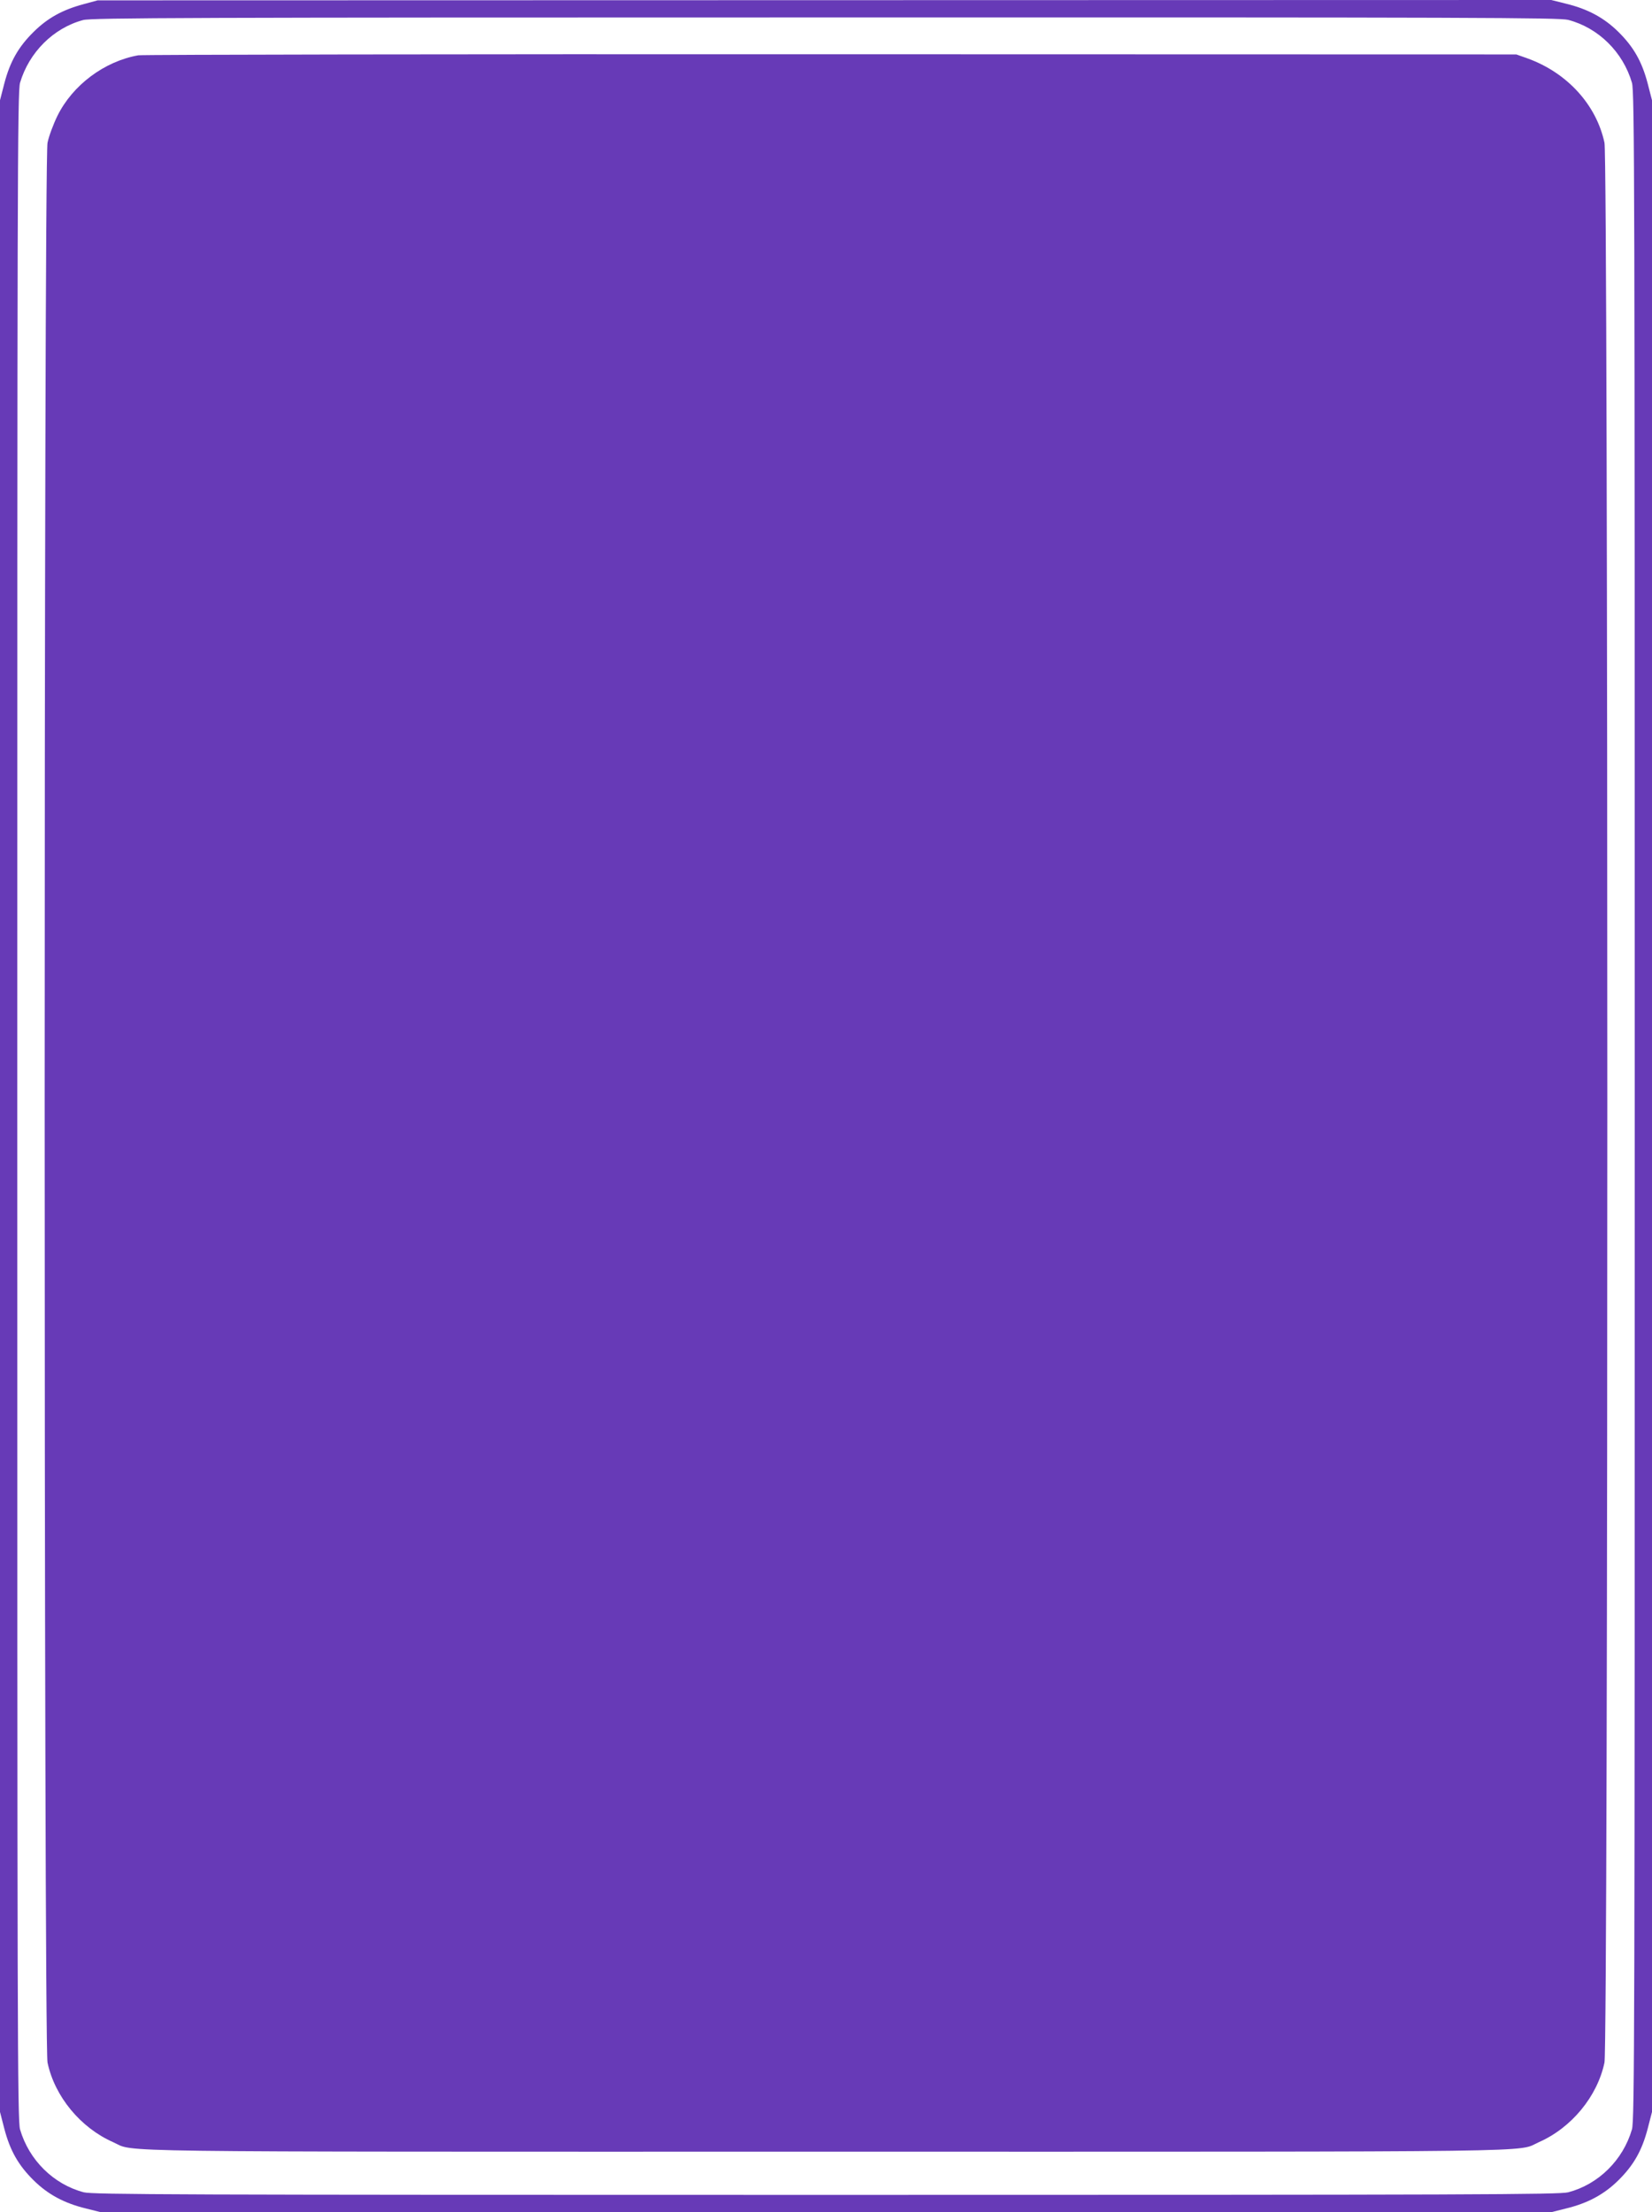 <?xml version="1.0" standalone="no"?>
<!DOCTYPE svg PUBLIC "-//W3C//DTD SVG 20010904//EN"
 "http://www.w3.org/TR/2001/REC-SVG-20010904/DTD/svg10.dtd">
<svg version="1.0" xmlns="http://www.w3.org/2000/svg"
 width="956pt" height="1280pt" viewBox="0 0 956 1280"
 preserveAspectRatio="xMidYMid meet">
<g transform="translate(0,1280) scale(0.1,-0.1)"
fill="#673ab7" stroke="none">
<path d="M484 12776 c-123 -33 -208 -80 -290 -161 -88 -87 -136 -172 -169
-298 l-25 -97 0 -5820 0 -5820 25 -97 c33 -126 81 -211 169 -298 83 -82 177
-133 305 -164 l84 -21 4197 0 4197 0 84 21 c128 31 222 82 305 164 88 87 136
172 169 298 l25 97 0 5820 0 5820 -25 97 c-33 126 -81 211 -169 298 -83 82
-177 133 -305 164 l-84 21 -4206 -1 -4206 -1 -81 -22z m8591 -91 c175 -46 317
-186 369 -364 15 -50 16 -580 16 -5921 0 -5341 -1 -5871 -16 -5921 -52 -178
-194 -318 -369 -364 -53 -13 -524 -15 -4295 -15 -3771 0 -4242 2 -4295 15
-175 46 -317 186 -369 364 -15 50 -16 580 -16 5921 0 5341 1 5871 16 5921 52
176 193 317 365 363 47 13 624 15 4294 15 3777 1 4247 -1 4300 -14z"/>
<path d="M800 12480 c-196 -35 -380 -172 -468 -351 -23 -47 -49 -116 -57 -155
-22 -105 -22 -11003 0 -11108 41 -196 191 -378 380 -461 132 -59 -156 -55
4125 -55 4281 0 3993 -4 4125 55 189 83 339 265 380 461 22 105 22 11003 0
11108 -47 220 -216 405 -445 488 l-65 23 -3965 1 c-2181 1 -3985 -2 -4010 -6z"/>
</g>
</svg>
